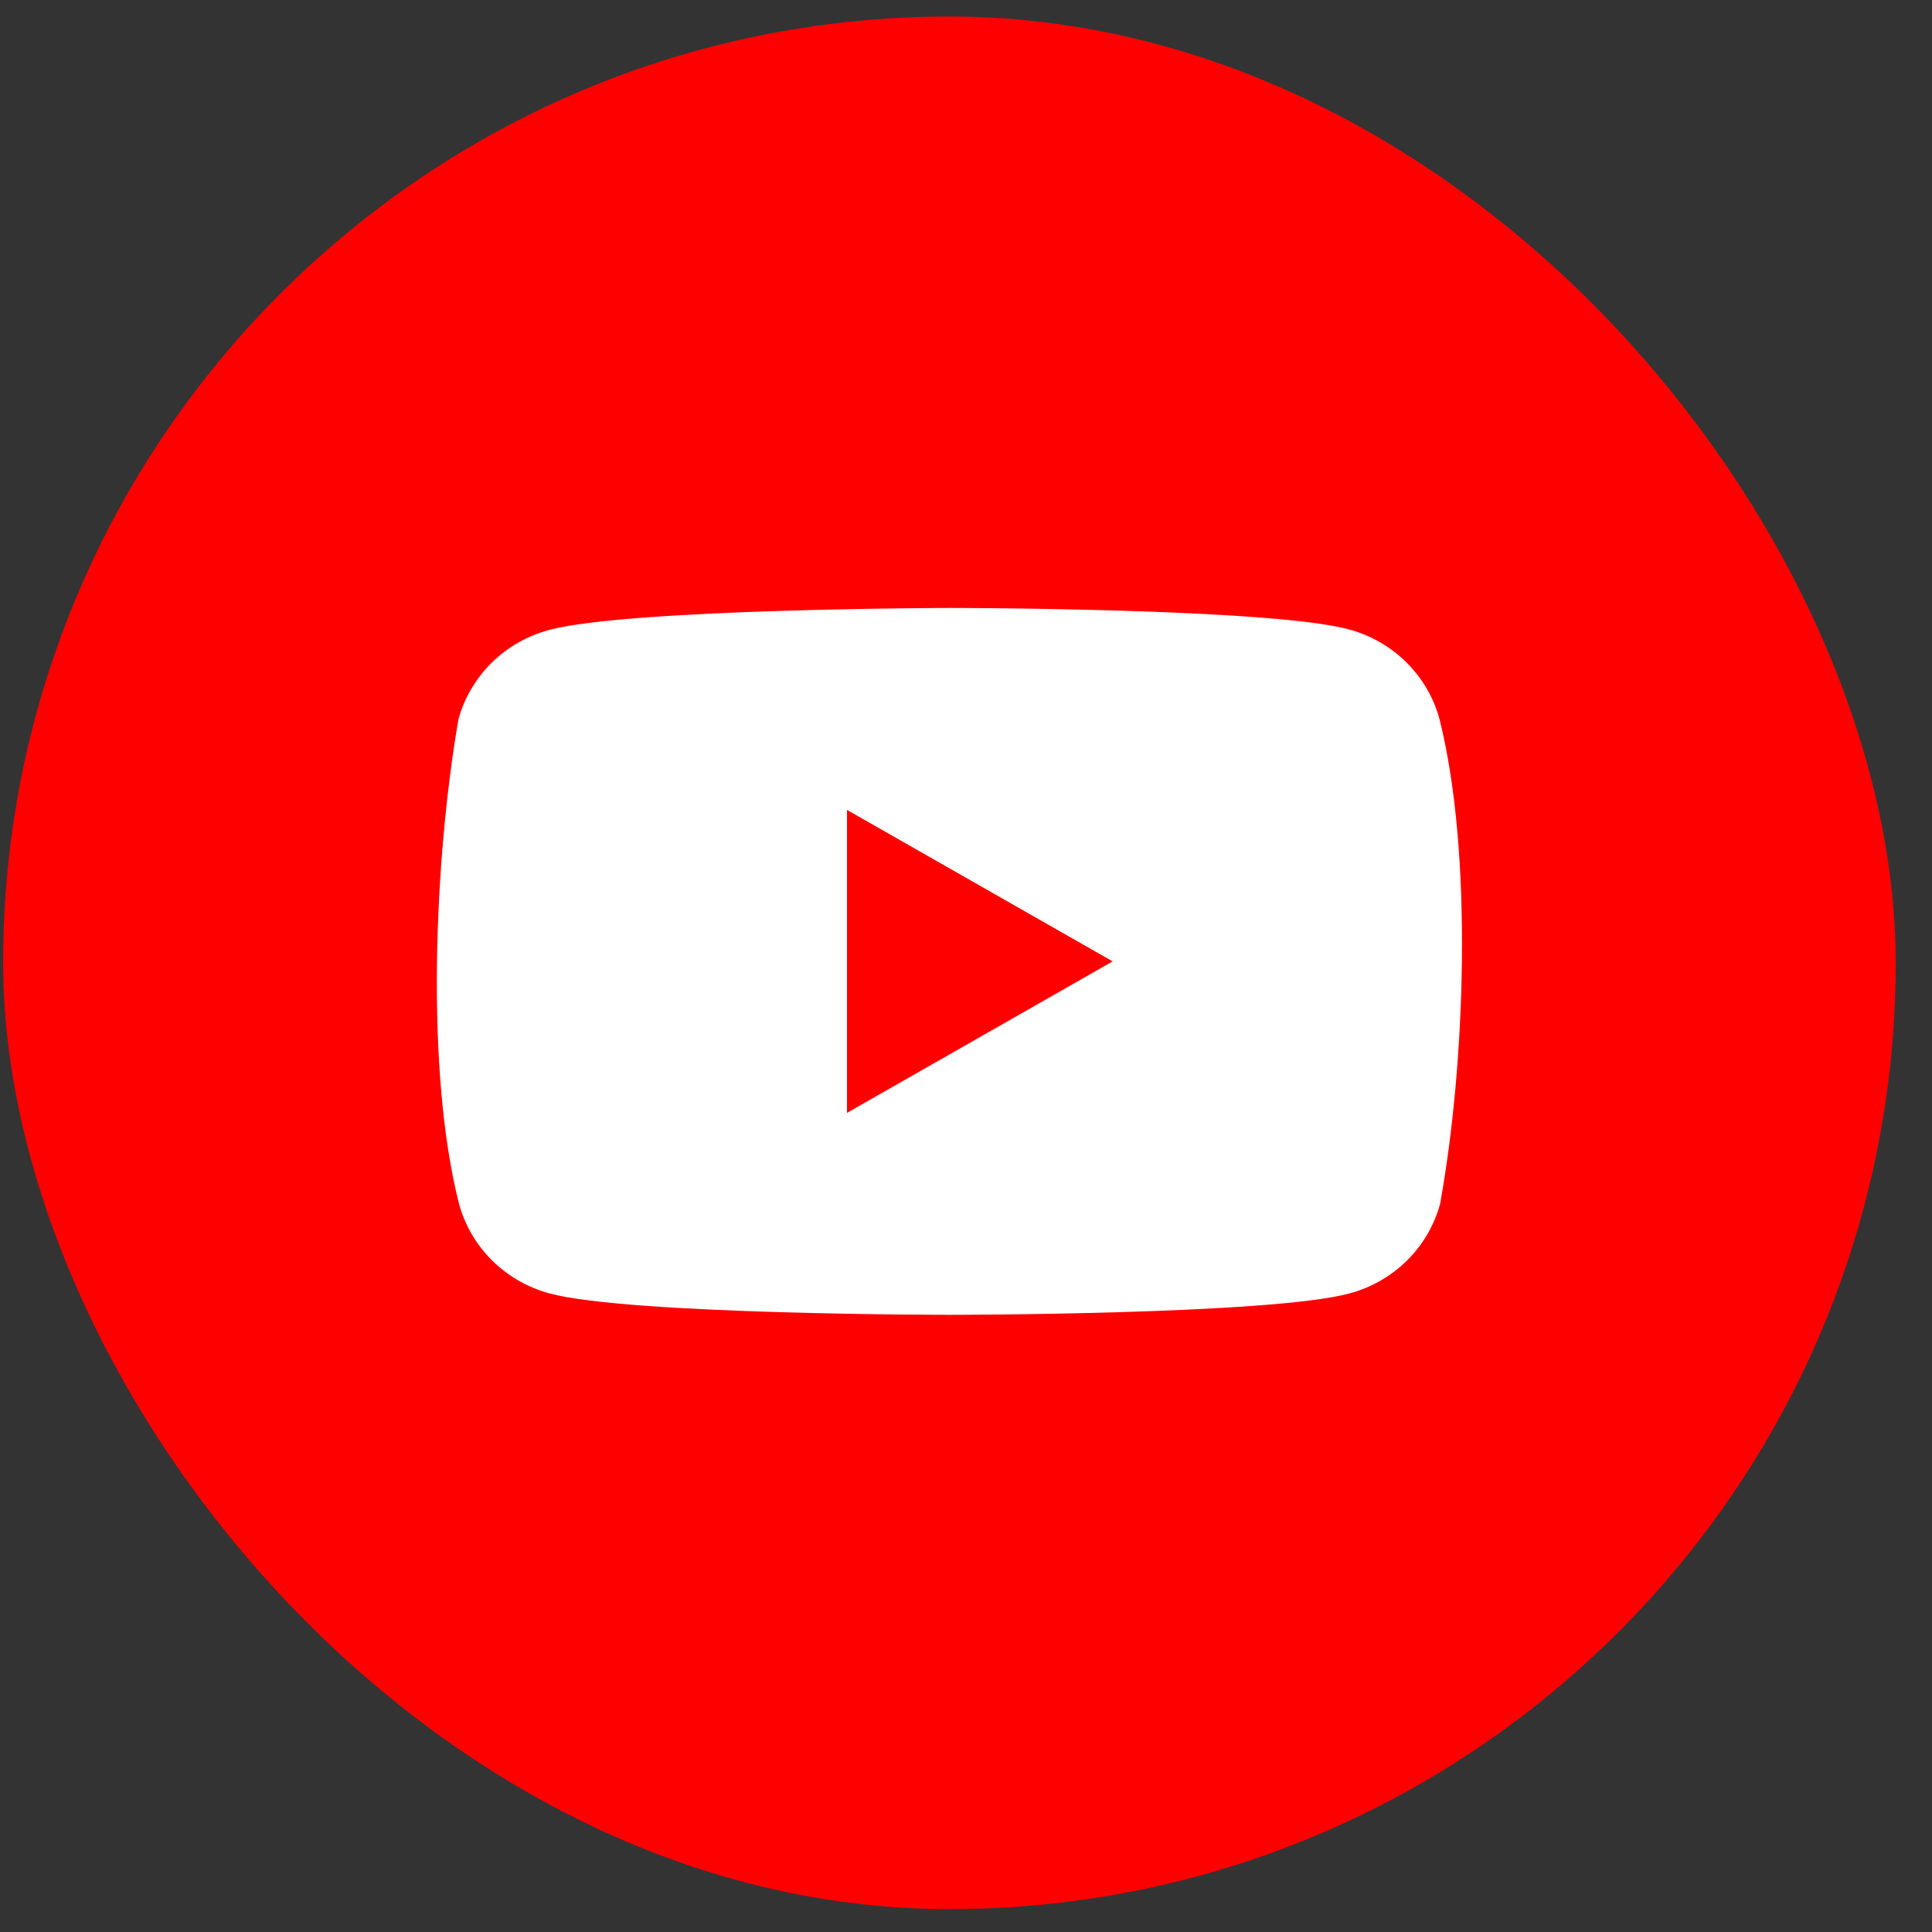 <svg xmlns="http://www.w3.org/2000/svg" width="49" height="49" viewBox="0 0 49 49" fill="none"><rect x="0" y="0" width="49" height="49" fill="#333333" stroke="none"/><rect x="0.08" y="0.419" width="48" height="48" rx="24" fill="#FF0000"></rect><g clip-path="url(#clip0_422_2470)"><path d="M36.506 18.226C36.357 17.684 36.066 17.189 35.662 16.792C35.258 16.394 34.756 16.108 34.205 15.961C32.187 15.419 24.067 15.419 24.067 15.419C24.067 15.419 15.946 15.435 13.928 15.977C13.377 16.124 12.875 16.41 12.471 16.808C12.068 17.206 11.777 17.7 11.627 18.243C11.017 21.773 10.78 27.151 11.644 30.54C11.793 31.083 12.084 31.577 12.488 31.975C12.892 32.372 13.394 32.659 13.945 32.806C15.963 33.347 24.084 33.347 24.084 33.347C24.084 33.347 32.204 33.347 34.221 32.806C34.773 32.659 35.275 32.372 35.679 31.975C36.083 31.577 36.373 31.083 36.523 30.54C37.166 27.005 37.365 21.63 36.506 18.226Z" fill="white"></path><path d="M21.482 28.225L28.219 24.383L21.482 20.541V28.225Z" fill="#FF0000"></path></g><defs><clipPath id="clip0_422_2470"><rect width="26" height="18" fill="white" transform="translate(11.08 15.419)"></rect></clipPath></defs></svg>